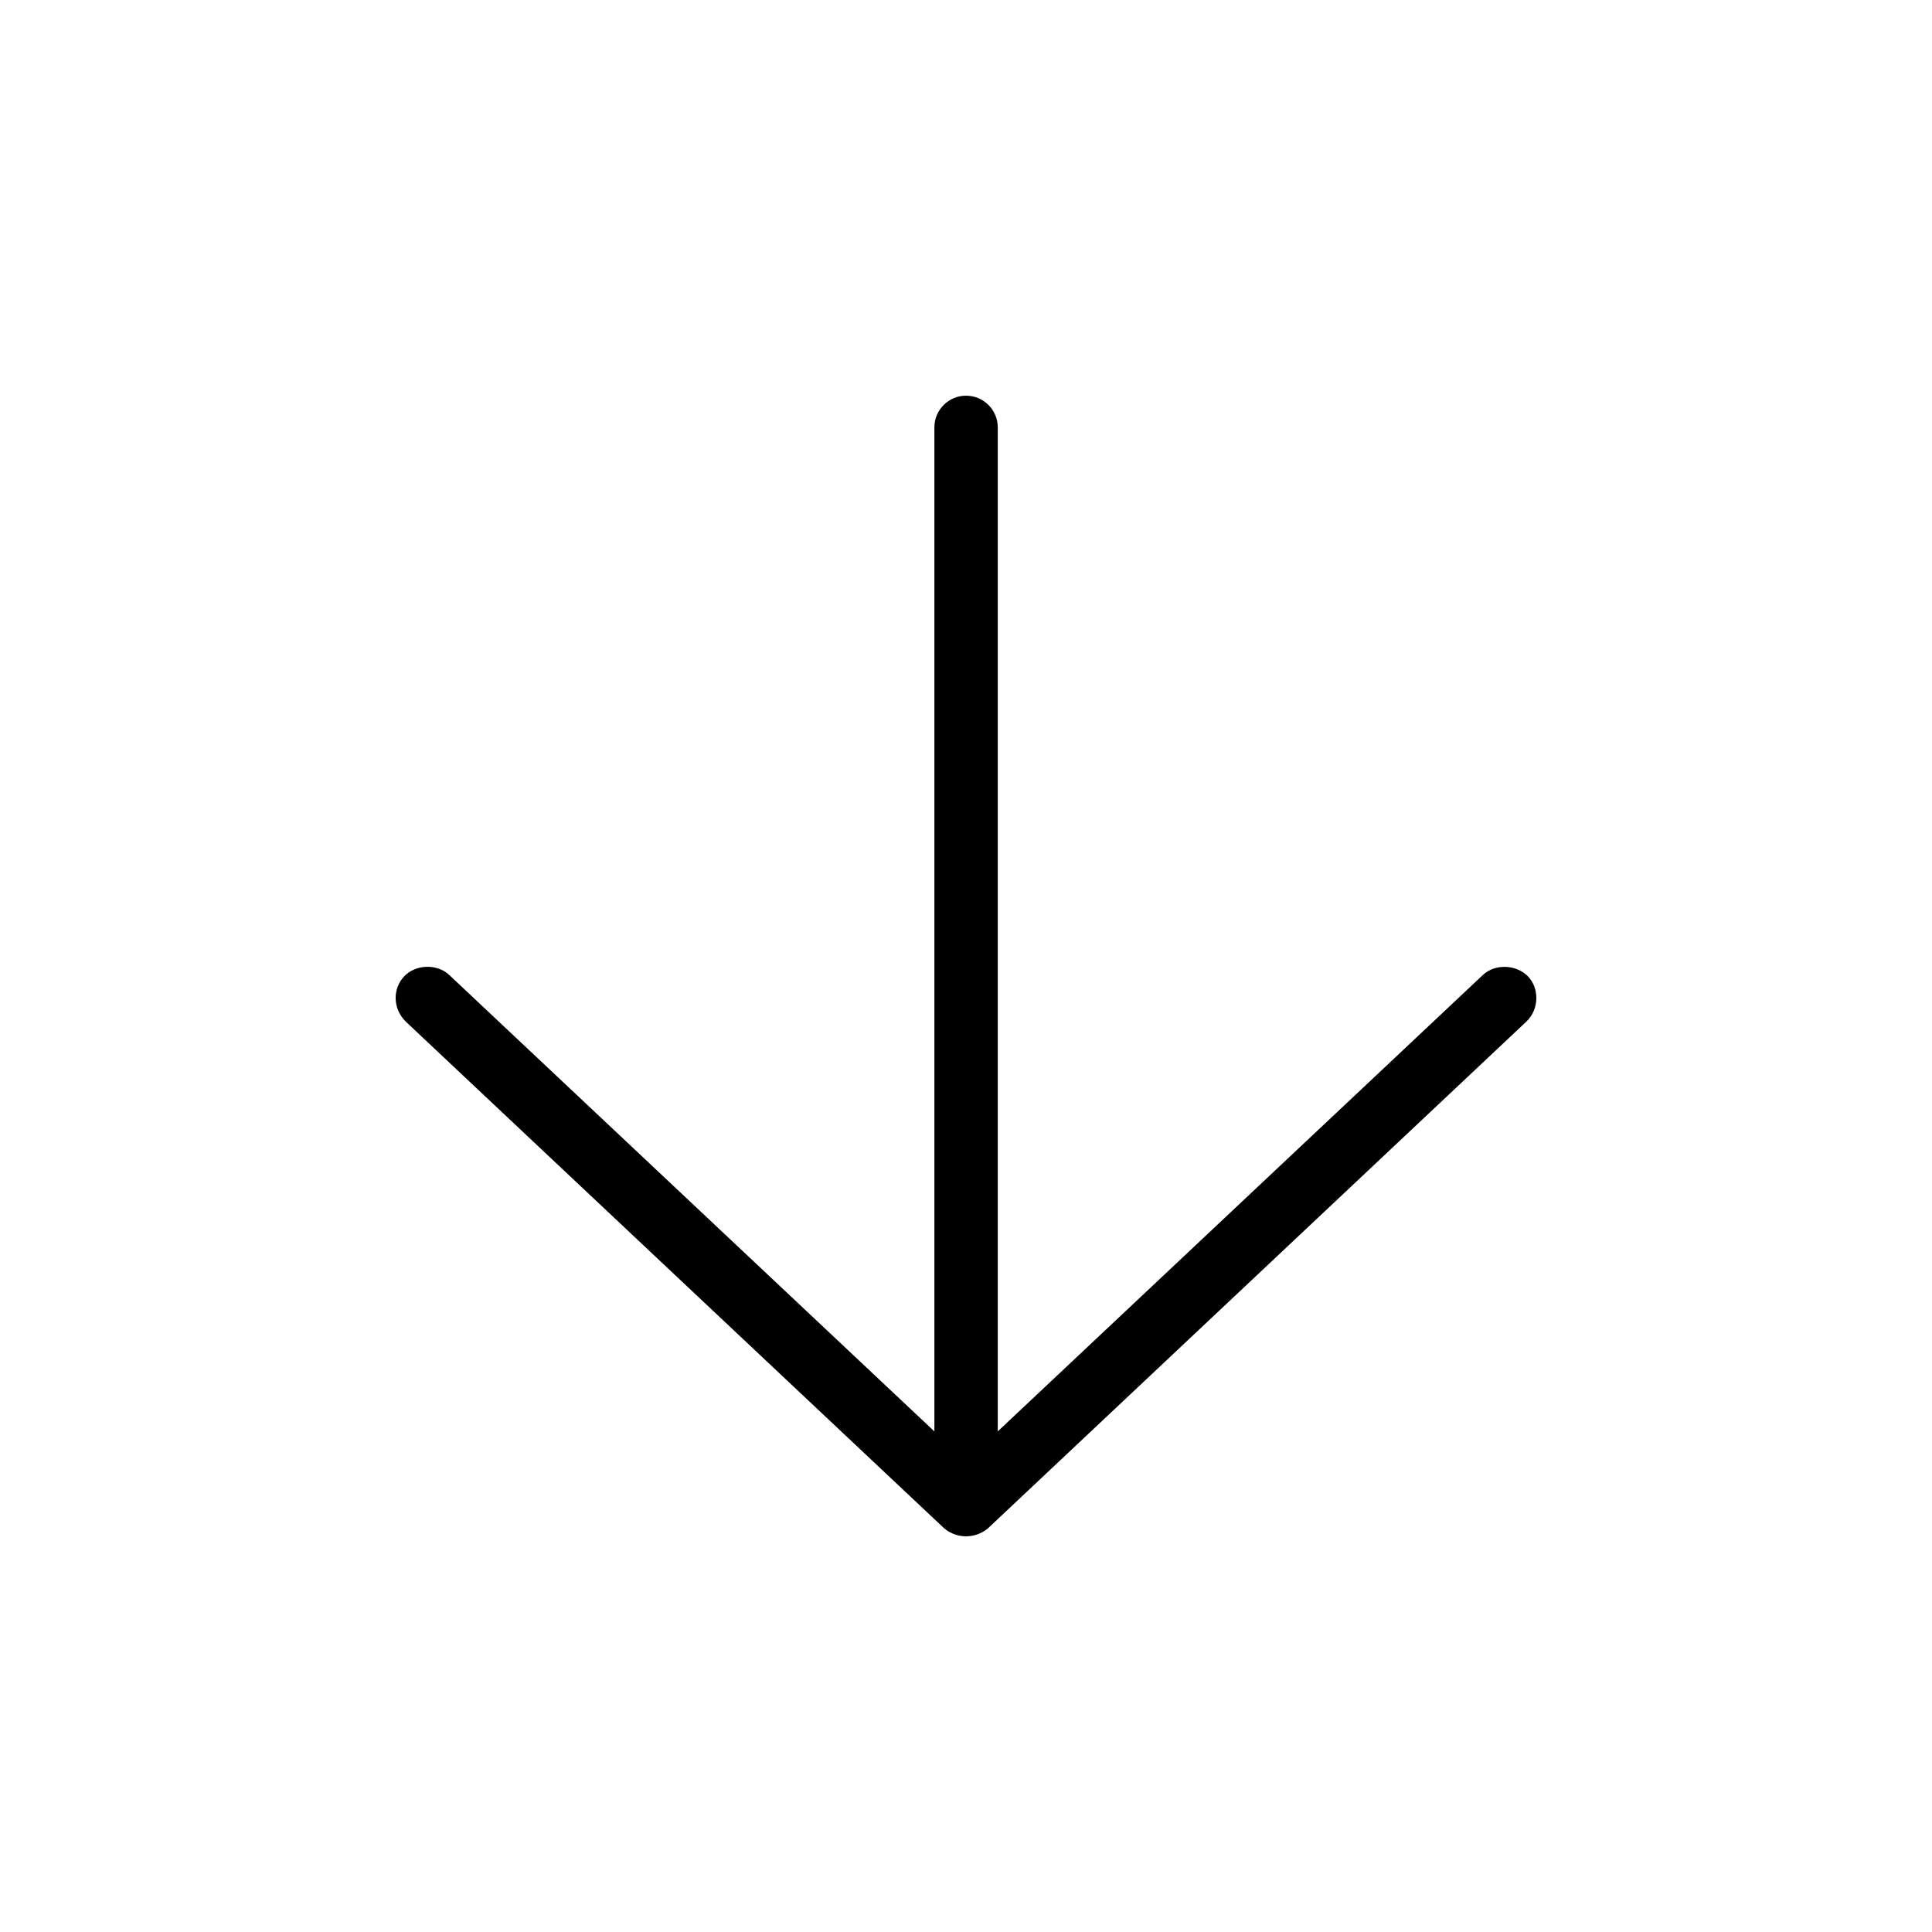 <?xml version="1.0" encoding="UTF-8"?>
<!-- The Best Svg Icon site in the world: iconSvg.co, Visit us! https://iconsvg.co -->
<svg fill="#000000" width="800px" height="800px" version="1.1" viewBox="144 144 512 512" xmlns="http://www.w3.org/2000/svg">
 <path d="m405.79 549.05 142.75-134.35c3.394-3.254 3.418-8.809 0.395-11.941-3.074-3.184-8.711-3.414-11.941-0.395l-128.58 120.97v-266.07c0-4.637-3.758-8.398-8.398-8.398-4.637 0-8.398 3.758-8.398 8.398v266.07l-128.58-120.97c-3.231-3.023-8.918-2.836-11.941 0.395-3.023 3.231-3.098 8.426 0.395 11.941l142.75 134.35c3.93 3.191 8.746 2.356 11.547 0z"/>
</svg>